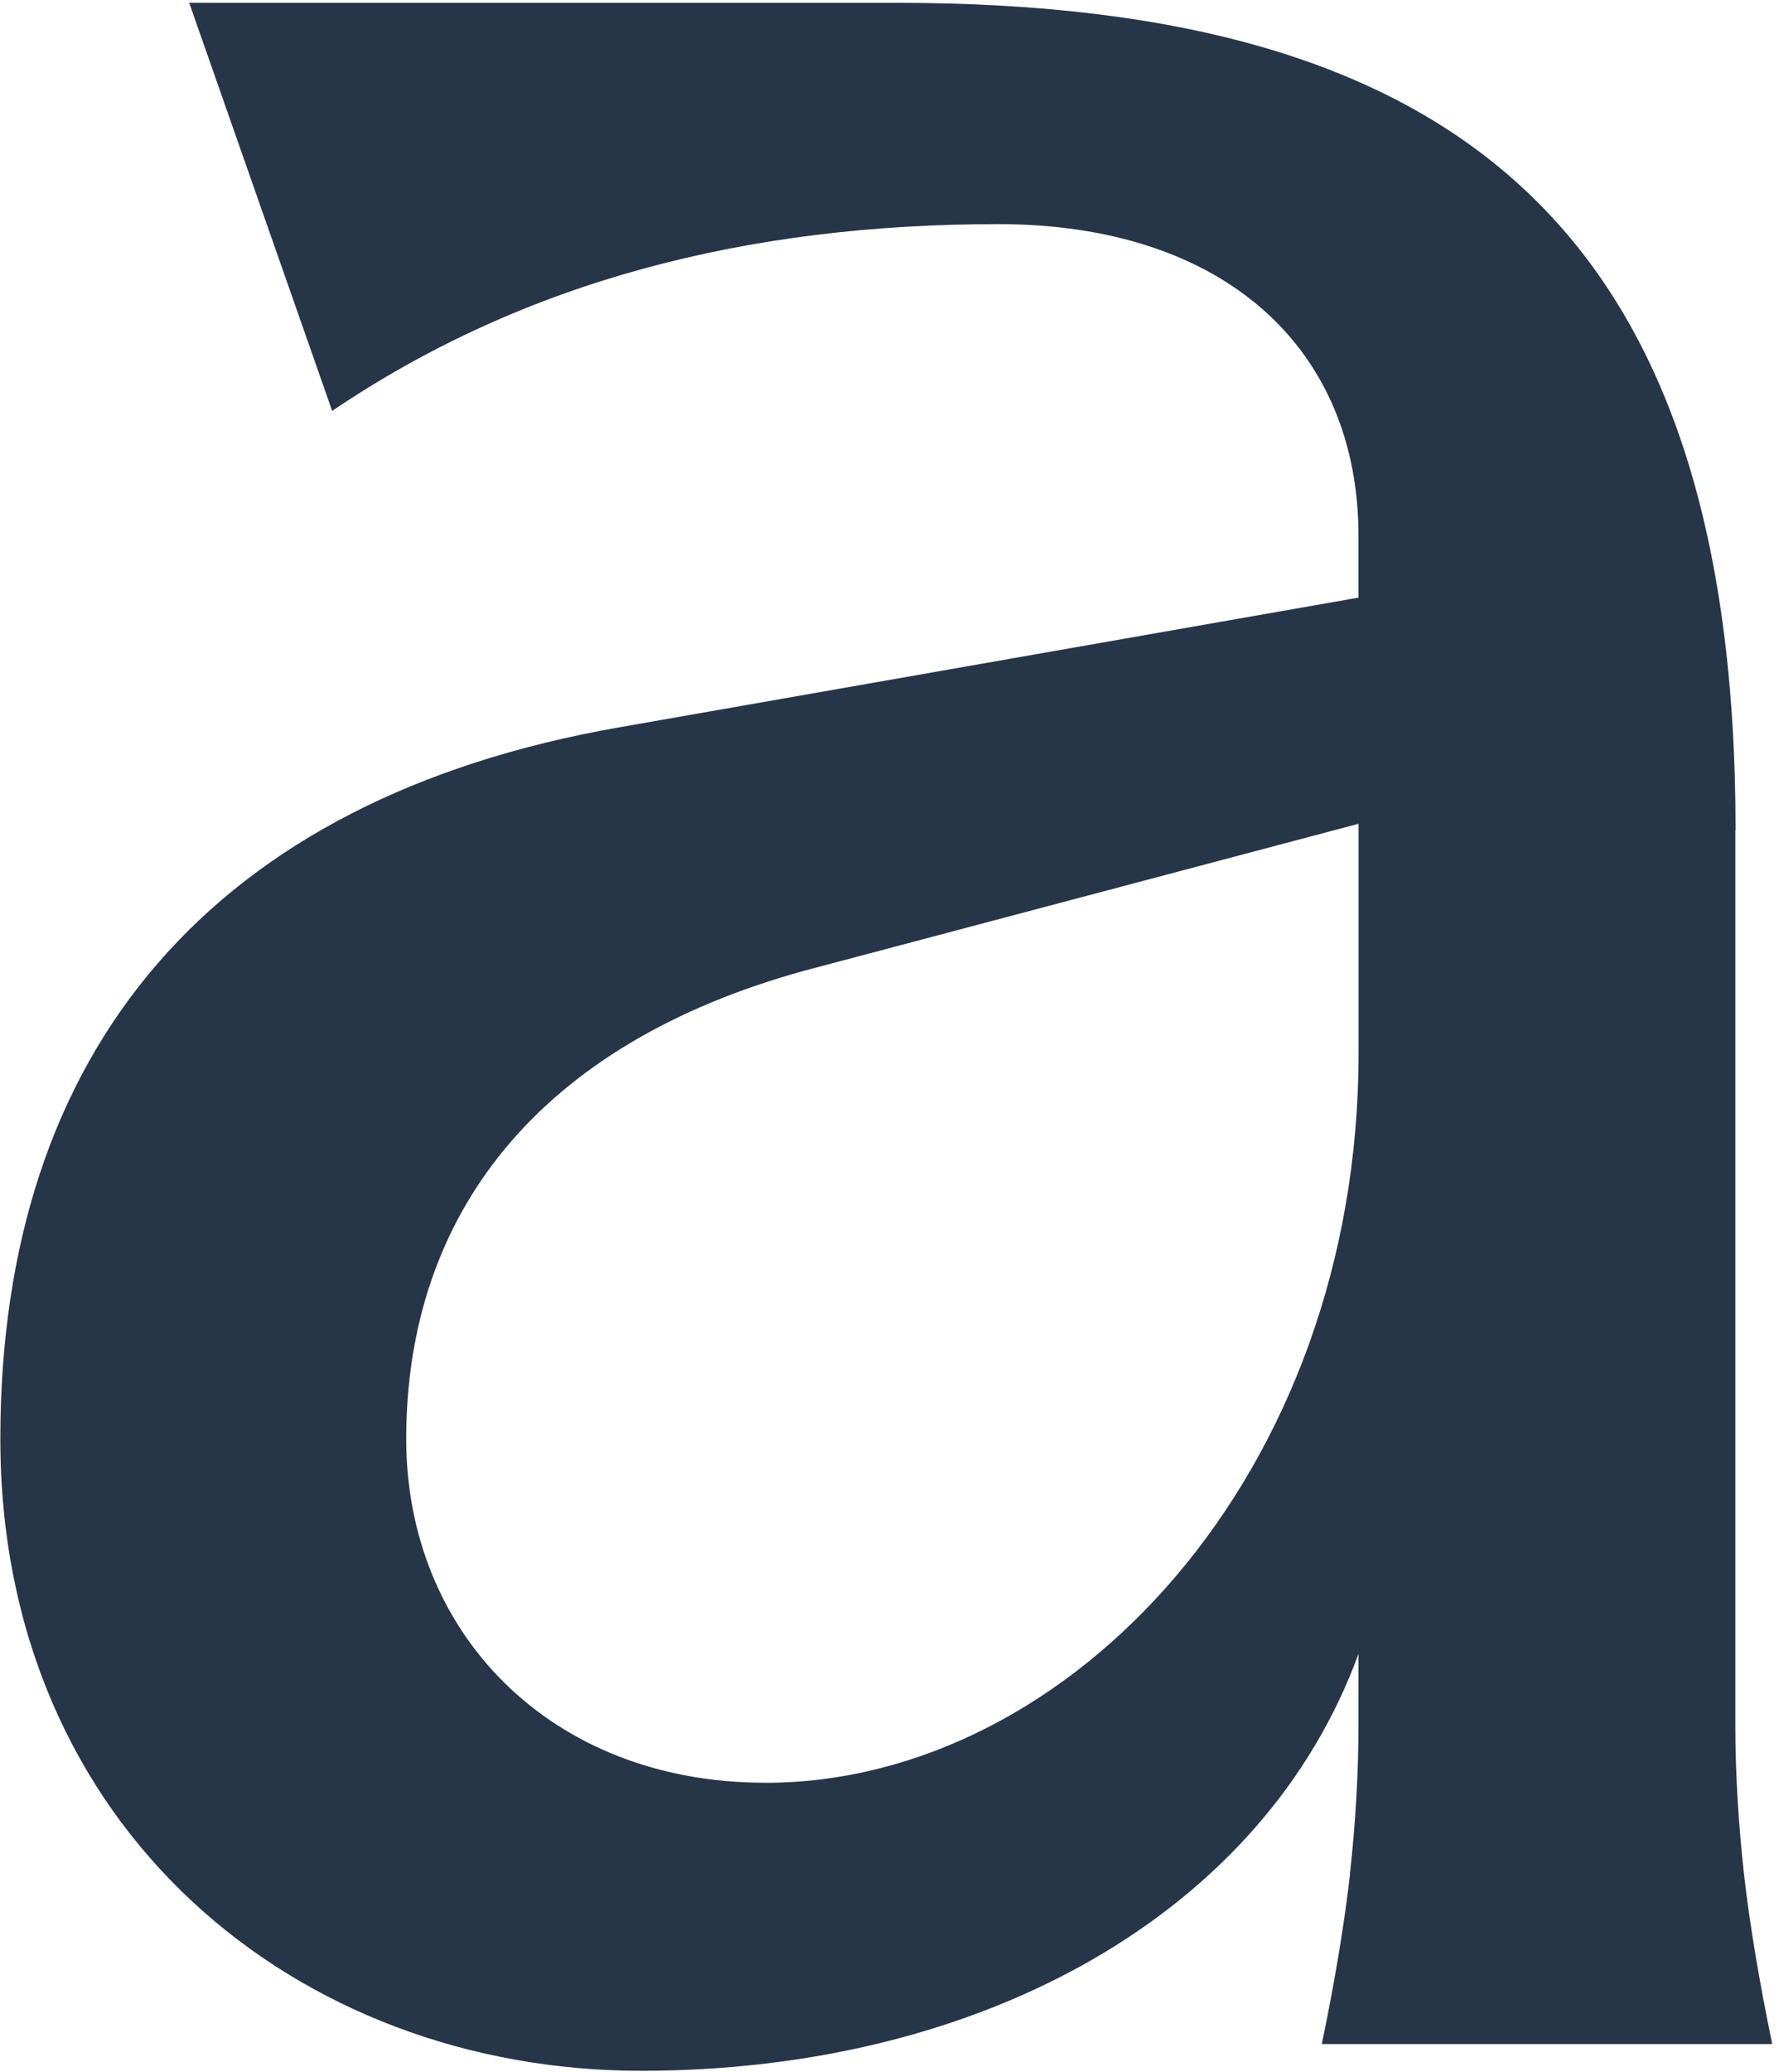 <svg width="225" height="262" viewBox="0 0 225 262" fill="none" xmlns="http://www.w3.org/2000/svg">
<path d="M170.747 236.985C170.028 243.21 168.852 250.408 167.176 258.459H224.144C222.478 250.408 221.281 243.2 220.573 236.985C219.895 230.809 219.476 224.473 219.476 218.017V104.961H219.506C219.506 29.31 184.599 0.357 113.42 0.357H23.929L42.011 51.957C66.445 35.426 94.69 28.338 126.246 28.338C154.889 28.338 171.814 44.108 171.814 67.737V75.567L78.304 91.968C26.951 100.961 0.043 132.661 0.043 181.946C0.043 231.23 37.593 261.837 81.086 261.837C124.58 261.837 159.935 241.676 171.814 209.124V218.017C171.814 224.483 171.415 230.809 170.727 236.985H170.747ZM96.774 225.415C69.517 225.415 51.376 206.357 51.376 181.956C51.376 153.744 67.862 132.03 101.851 122.706L171.824 104.159V133.213C171.824 186.327 135.381 225.425 96.774 225.425V225.415Z" fill="#273549"/>
</svg>
